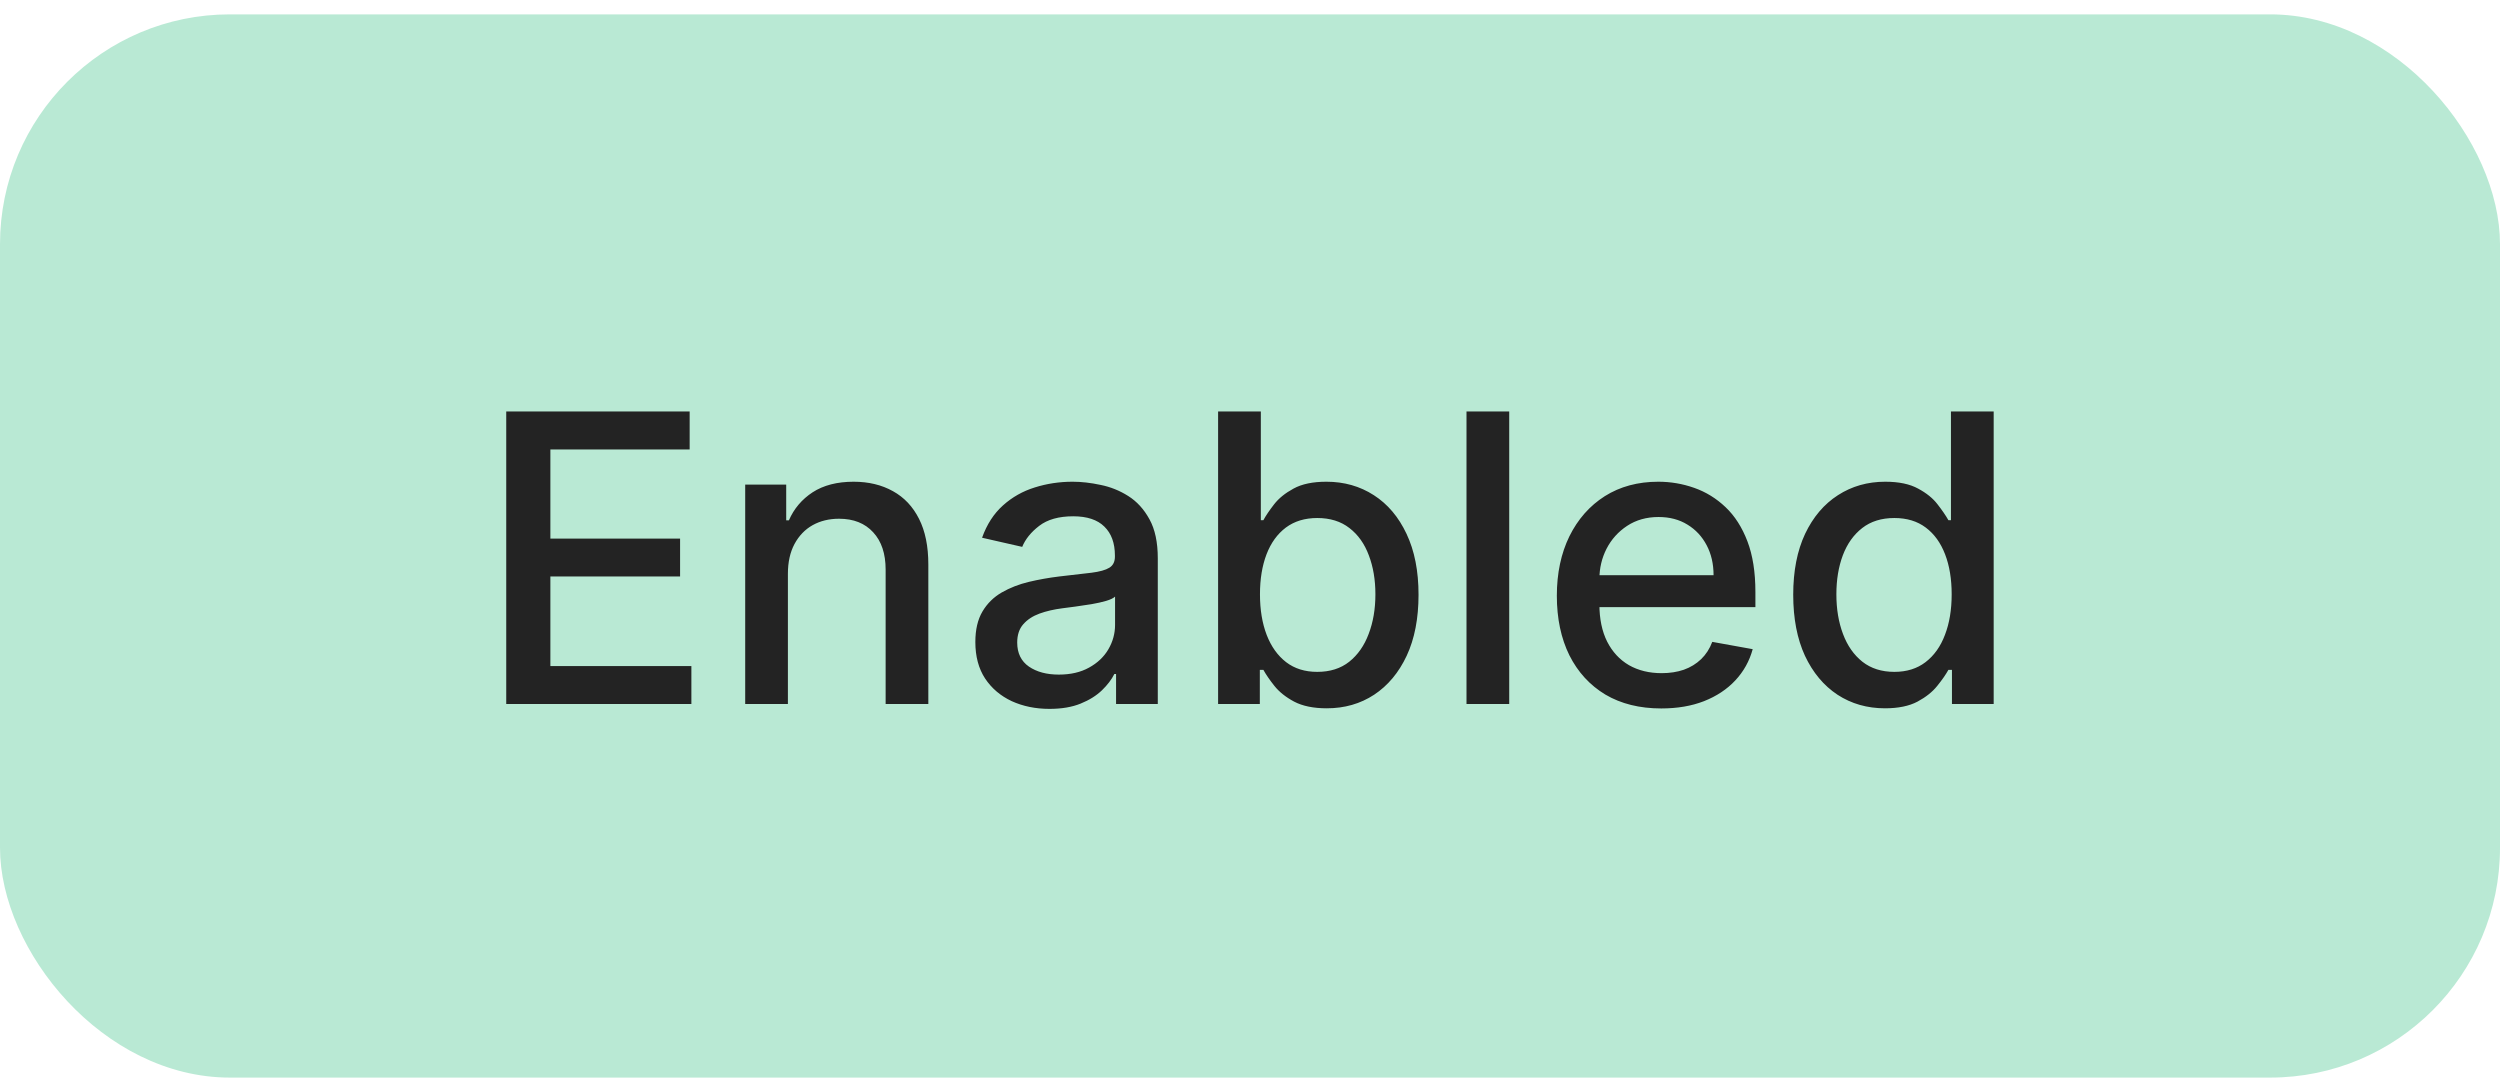 <svg width="87" height="38" viewBox="0 0 87 38" fill="none" xmlns="http://www.w3.org/2000/svg">
<rect y="0.5" width="87" height="37" rx="8" fill="#B9E9D4"/>
<path d="M17.617 24.5V14.318H24V15.641H19.153V18.743H23.667V20.06H19.153V23.178H24.06V24.5H17.617ZM27.419 19.966V24.5H25.933V16.864H27.36V18.107H27.454C27.63 17.702 27.905 17.377 28.279 17.132C28.657 16.887 29.133 16.764 29.706 16.764C30.227 16.764 30.682 16.874 31.073 17.092C31.465 17.308 31.768 17.629 31.983 18.057C32.199 18.484 32.306 19.013 32.306 19.643V24.5H30.82V19.822C30.82 19.268 30.676 18.836 30.387 18.524C30.099 18.209 29.703 18.052 29.199 18.052C28.855 18.052 28.548 18.126 28.279 18.276C28.014 18.425 27.804 18.643 27.648 18.932C27.496 19.217 27.419 19.562 27.419 19.966ZM36.522 24.669C36.038 24.669 35.601 24.579 35.21 24.401C34.819 24.218 34.509 23.955 34.28 23.61C34.055 23.265 33.942 22.843 33.942 22.342C33.942 21.912 34.025 21.557 34.191 21.278C34.356 21 34.58 20.78 34.862 20.617C35.144 20.455 35.459 20.332 35.806 20.249C36.154 20.166 36.509 20.104 36.87 20.06C37.328 20.007 37.699 19.964 37.984 19.931C38.269 19.895 38.476 19.837 38.605 19.757C38.735 19.678 38.799 19.548 38.799 19.369V19.334C38.799 18.9 38.677 18.564 38.431 18.325C38.19 18.087 37.828 17.967 37.348 17.967C36.847 17.967 36.453 18.078 36.164 18.3C35.879 18.519 35.682 18.763 35.573 19.031L34.176 18.713C34.342 18.249 34.584 17.875 34.902 17.59C35.223 17.301 35.593 17.092 36.01 16.963C36.428 16.831 36.867 16.764 37.328 16.764C37.633 16.764 37.956 16.801 38.297 16.874C38.642 16.943 38.963 17.072 39.262 17.261C39.563 17.45 39.81 17.72 40.002 18.072C40.195 18.42 40.291 18.872 40.291 19.429V24.5H38.839V23.456H38.779C38.683 23.648 38.539 23.837 38.347 24.023C38.155 24.208 37.908 24.363 37.606 24.485C37.305 24.608 36.943 24.669 36.522 24.669ZM36.846 23.476C37.257 23.476 37.608 23.395 37.9 23.232C38.194 23.07 38.418 22.858 38.571 22.596C38.726 22.331 38.804 22.047 38.804 21.746V20.761C38.751 20.814 38.649 20.864 38.496 20.91C38.347 20.954 38.176 20.992 37.984 21.025C37.792 21.055 37.605 21.083 37.422 21.109C37.24 21.133 37.087 21.152 36.965 21.169C36.676 21.206 36.413 21.267 36.174 21.353C35.939 21.439 35.75 21.563 35.608 21.726C35.468 21.885 35.399 22.097 35.399 22.362C35.399 22.73 35.535 23.009 35.806 23.197C36.078 23.383 36.425 23.476 36.846 23.476ZM42.39 24.5V14.318H43.877V18.102H43.966C44.052 17.942 44.177 17.759 44.339 17.55C44.501 17.341 44.727 17.159 45.015 17.003C45.303 16.844 45.685 16.764 46.159 16.764C46.775 16.764 47.325 16.92 47.809 17.232C48.293 17.543 48.672 17.992 48.948 18.579C49.226 19.166 49.365 19.871 49.365 20.697C49.365 21.522 49.228 22.23 48.953 22.82C48.678 23.406 48.3 23.859 47.819 24.177C47.339 24.492 46.79 24.649 46.173 24.649C45.709 24.649 45.33 24.571 45.035 24.416C44.743 24.26 44.515 24.077 44.349 23.869C44.183 23.66 44.056 23.474 43.966 23.312H43.842V24.5H42.39ZM43.847 20.682C43.847 21.219 43.925 21.689 44.08 22.094C44.236 22.498 44.462 22.815 44.757 23.043C45.052 23.269 45.413 23.381 45.84 23.381C46.285 23.381 46.656 23.264 46.954 23.028C47.252 22.79 47.478 22.467 47.63 22.059C47.786 21.651 47.864 21.192 47.864 20.682C47.864 20.178 47.788 19.726 47.635 19.325C47.486 18.924 47.261 18.607 46.959 18.375C46.661 18.143 46.288 18.027 45.84 18.027C45.41 18.027 45.045 18.138 44.747 18.36C44.452 18.582 44.228 18.892 44.075 19.29C43.923 19.688 43.847 20.151 43.847 20.682ZM52.521 14.318V24.5H51.034V14.318H52.521ZM57.812 24.654C57.06 24.654 56.412 24.493 55.868 24.172C55.328 23.847 54.91 23.391 54.615 22.805C54.324 22.215 54.178 21.524 54.178 20.732C54.178 19.949 54.324 19.26 54.615 18.663C54.91 18.067 55.321 17.601 55.848 17.266C56.379 16.932 56.998 16.764 57.708 16.764C58.138 16.764 58.556 16.835 58.96 16.978C59.365 17.12 59.728 17.344 60.049 17.649C60.371 17.954 60.624 18.35 60.81 18.837C60.995 19.321 61.088 19.91 61.088 20.602V21.129H55.018V20.016H59.632C59.632 19.625 59.552 19.278 59.393 18.977C59.234 18.672 59.01 18.431 58.722 18.256C58.437 18.08 58.102 17.992 57.718 17.992C57.3 17.992 56.935 18.095 56.624 18.3C56.316 18.503 56.077 18.768 55.908 19.096C55.742 19.421 55.659 19.774 55.659 20.155V21.025C55.659 21.535 55.749 21.97 55.928 22.327C56.11 22.685 56.364 22.959 56.688 23.148C57.013 23.333 57.393 23.426 57.827 23.426C58.109 23.426 58.365 23.386 58.597 23.307C58.83 23.224 59.03 23.101 59.199 22.939C59.368 22.776 59.497 22.576 59.587 22.337L60.994 22.591C60.881 23.005 60.679 23.368 60.387 23.68C60.099 23.988 59.736 24.228 59.298 24.401C58.864 24.57 58.369 24.654 57.812 24.654ZM65.596 24.649C64.98 24.649 64.43 24.492 63.946 24.177C63.465 23.859 63.087 23.406 62.812 22.82C62.54 22.23 62.404 21.522 62.404 20.697C62.404 19.871 62.542 19.166 62.817 18.579C63.096 17.992 63.477 17.543 63.961 17.232C64.445 16.92 64.993 16.764 65.606 16.764C66.08 16.764 66.461 16.844 66.75 17.003C67.041 17.159 67.267 17.341 67.426 17.55C67.588 17.759 67.714 17.942 67.804 18.102H67.893V14.318H69.38V24.5H67.928V23.312H67.804C67.714 23.474 67.585 23.66 67.416 23.869C67.25 24.077 67.021 24.26 66.73 24.416C66.438 24.571 66.06 24.649 65.596 24.649ZM65.924 23.381C66.352 23.381 66.713 23.269 67.008 23.043C67.306 22.815 67.532 22.498 67.684 22.094C67.84 21.689 67.918 21.219 67.918 20.682C67.918 20.151 67.842 19.688 67.689 19.29C67.537 18.892 67.313 18.582 67.018 18.36C66.723 18.138 66.359 18.027 65.924 18.027C65.477 18.027 65.104 18.143 64.806 18.375C64.507 18.607 64.282 18.924 64.13 19.325C63.98 19.726 63.906 20.178 63.906 20.682C63.906 21.192 63.982 21.651 64.135 22.059C64.287 22.467 64.512 22.79 64.811 23.028C65.112 23.264 65.484 23.381 65.924 23.381Z" fill="#232323"/>
</svg>
